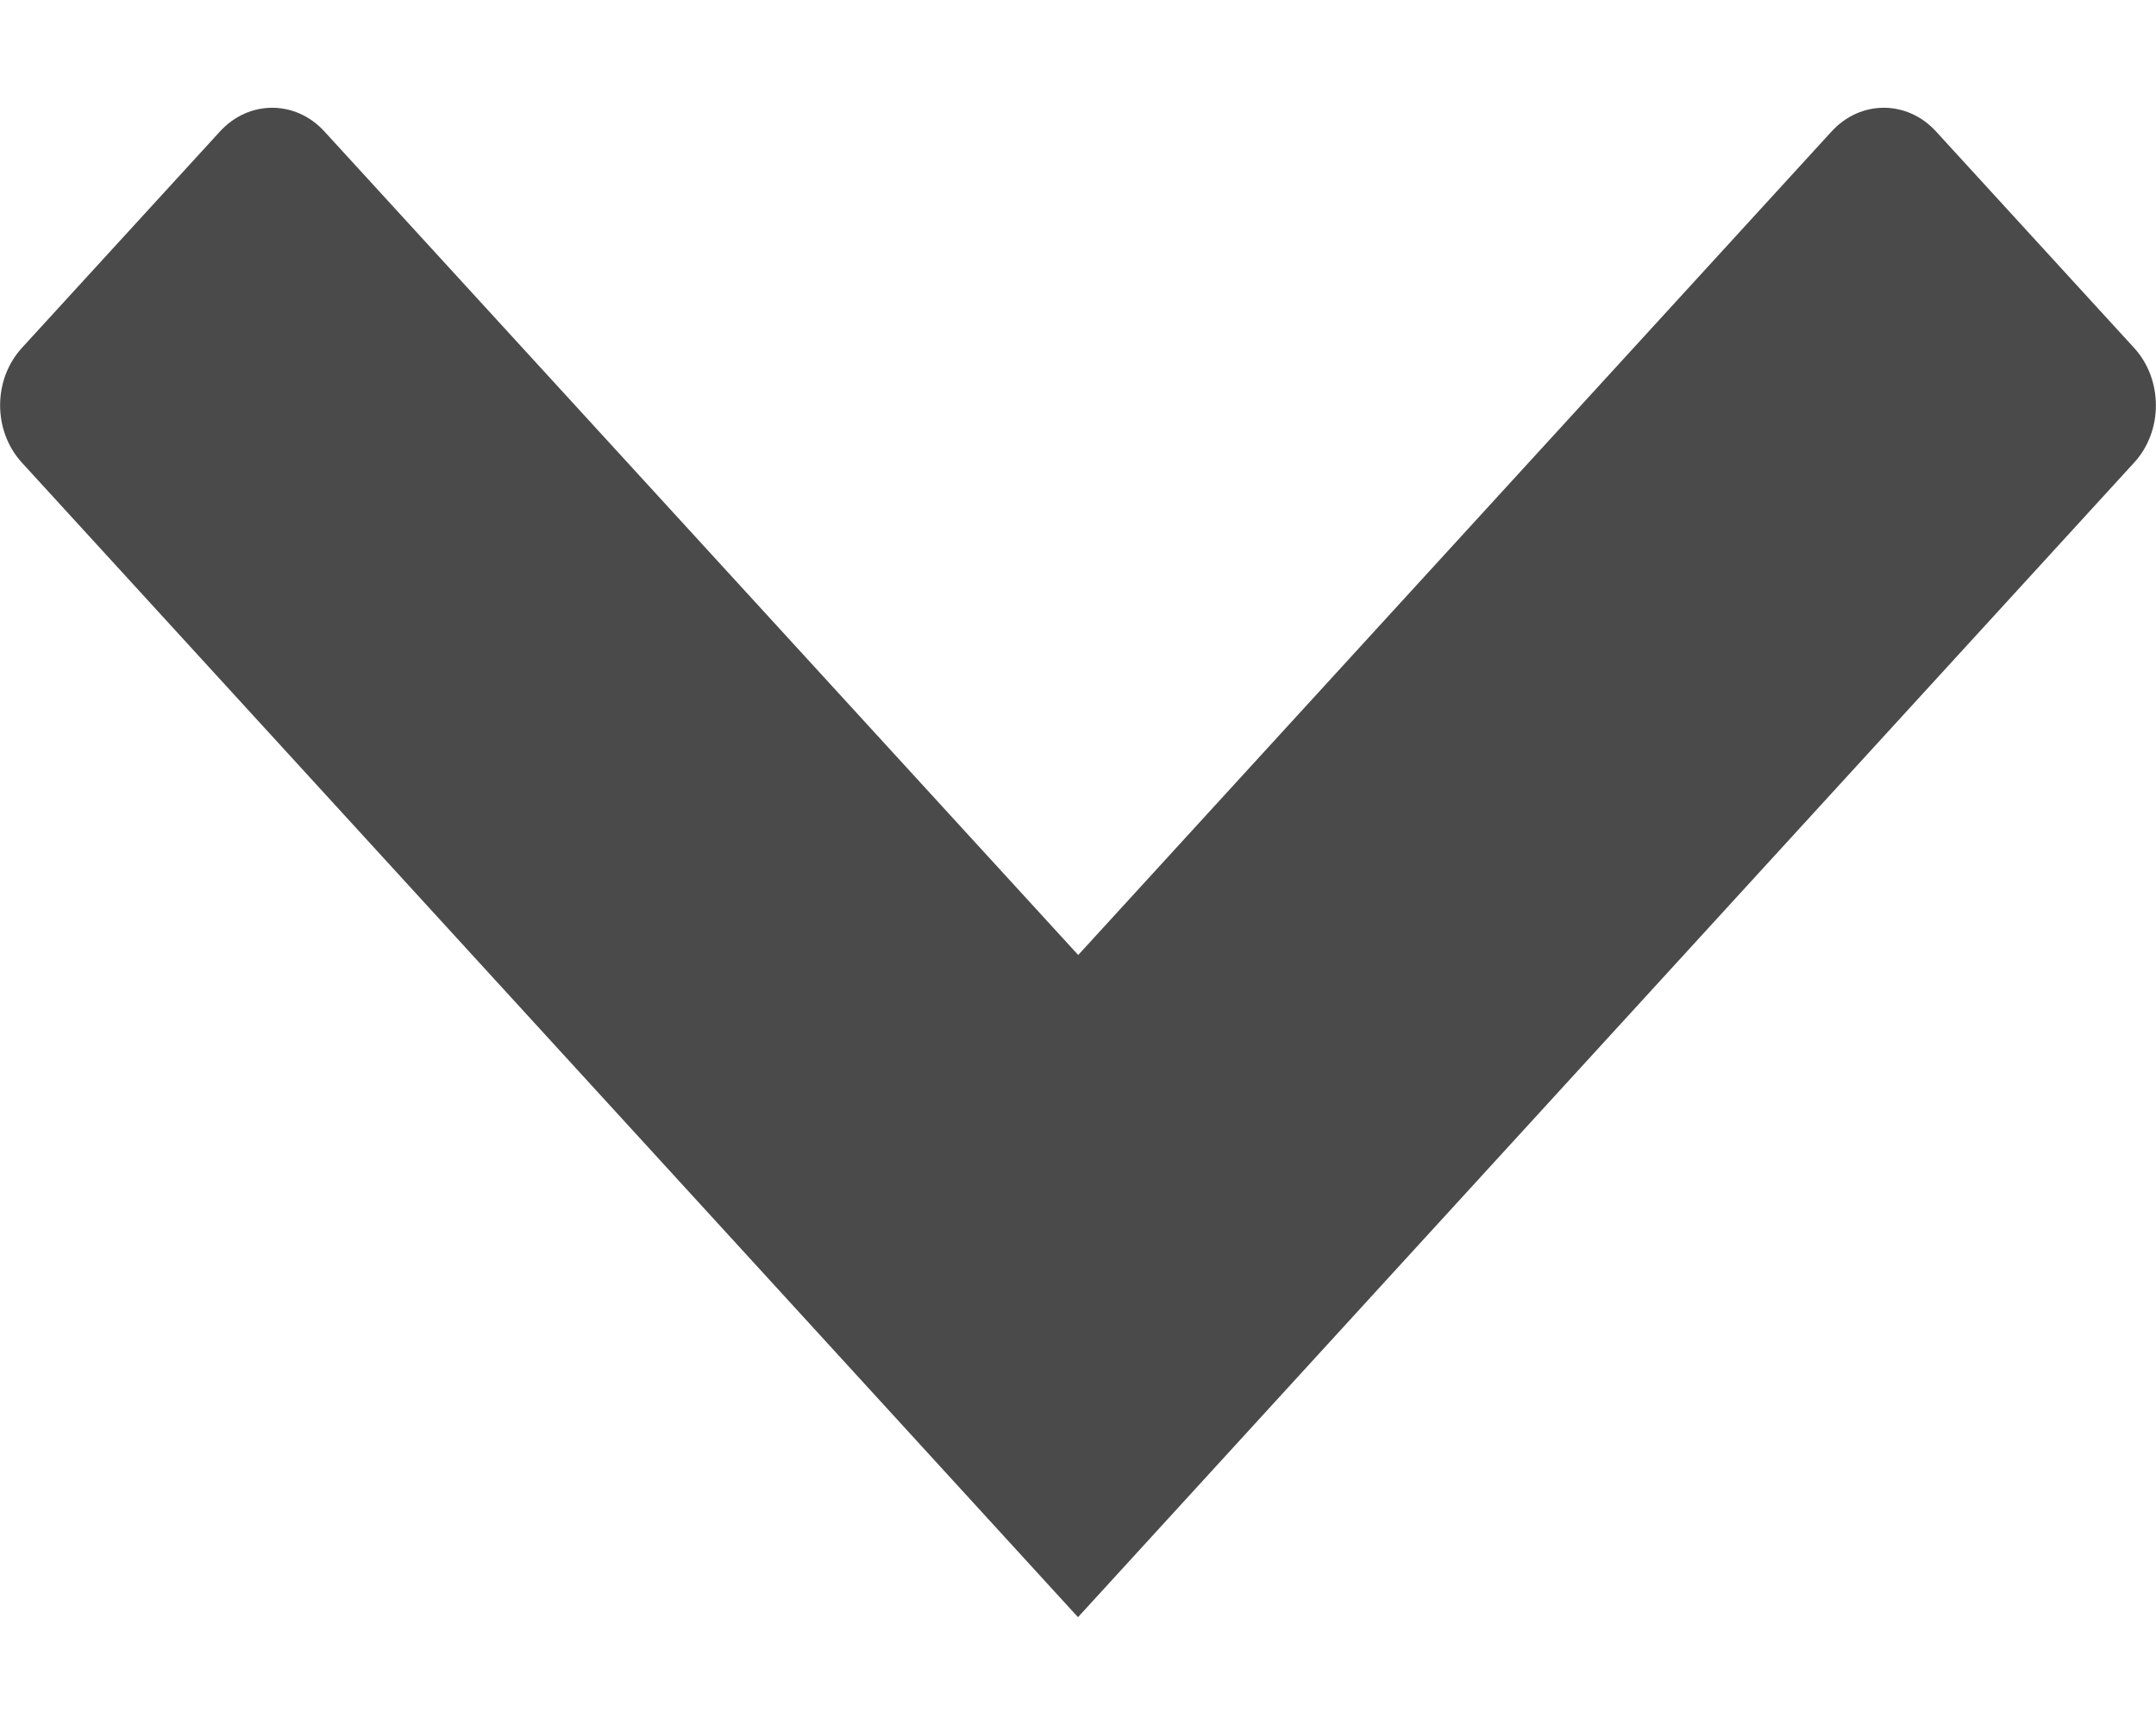 <svg width="10" height="8" viewBox="0 0 10 8" fill="none" xmlns="http://www.w3.org/2000/svg">
<path fill-rule="evenodd" clip-rule="evenodd" d="M5 7.5L6.405 5.964L9.899 2.145C10.033 1.999 10.033 1.761 9.899 1.614L8.98 0.61C8.846 0.463 8.629 0.463 8.495 0.61L5.001 4.429L1.505 0.61C1.371 0.463 1.154 0.463 1.02 0.61L0.101 1.614C-0.033 1.761 -0.033 1.998 0.101 2.145L3.595 5.964L5 7.5Z" fill="#4a4a4a"/>
</svg>
